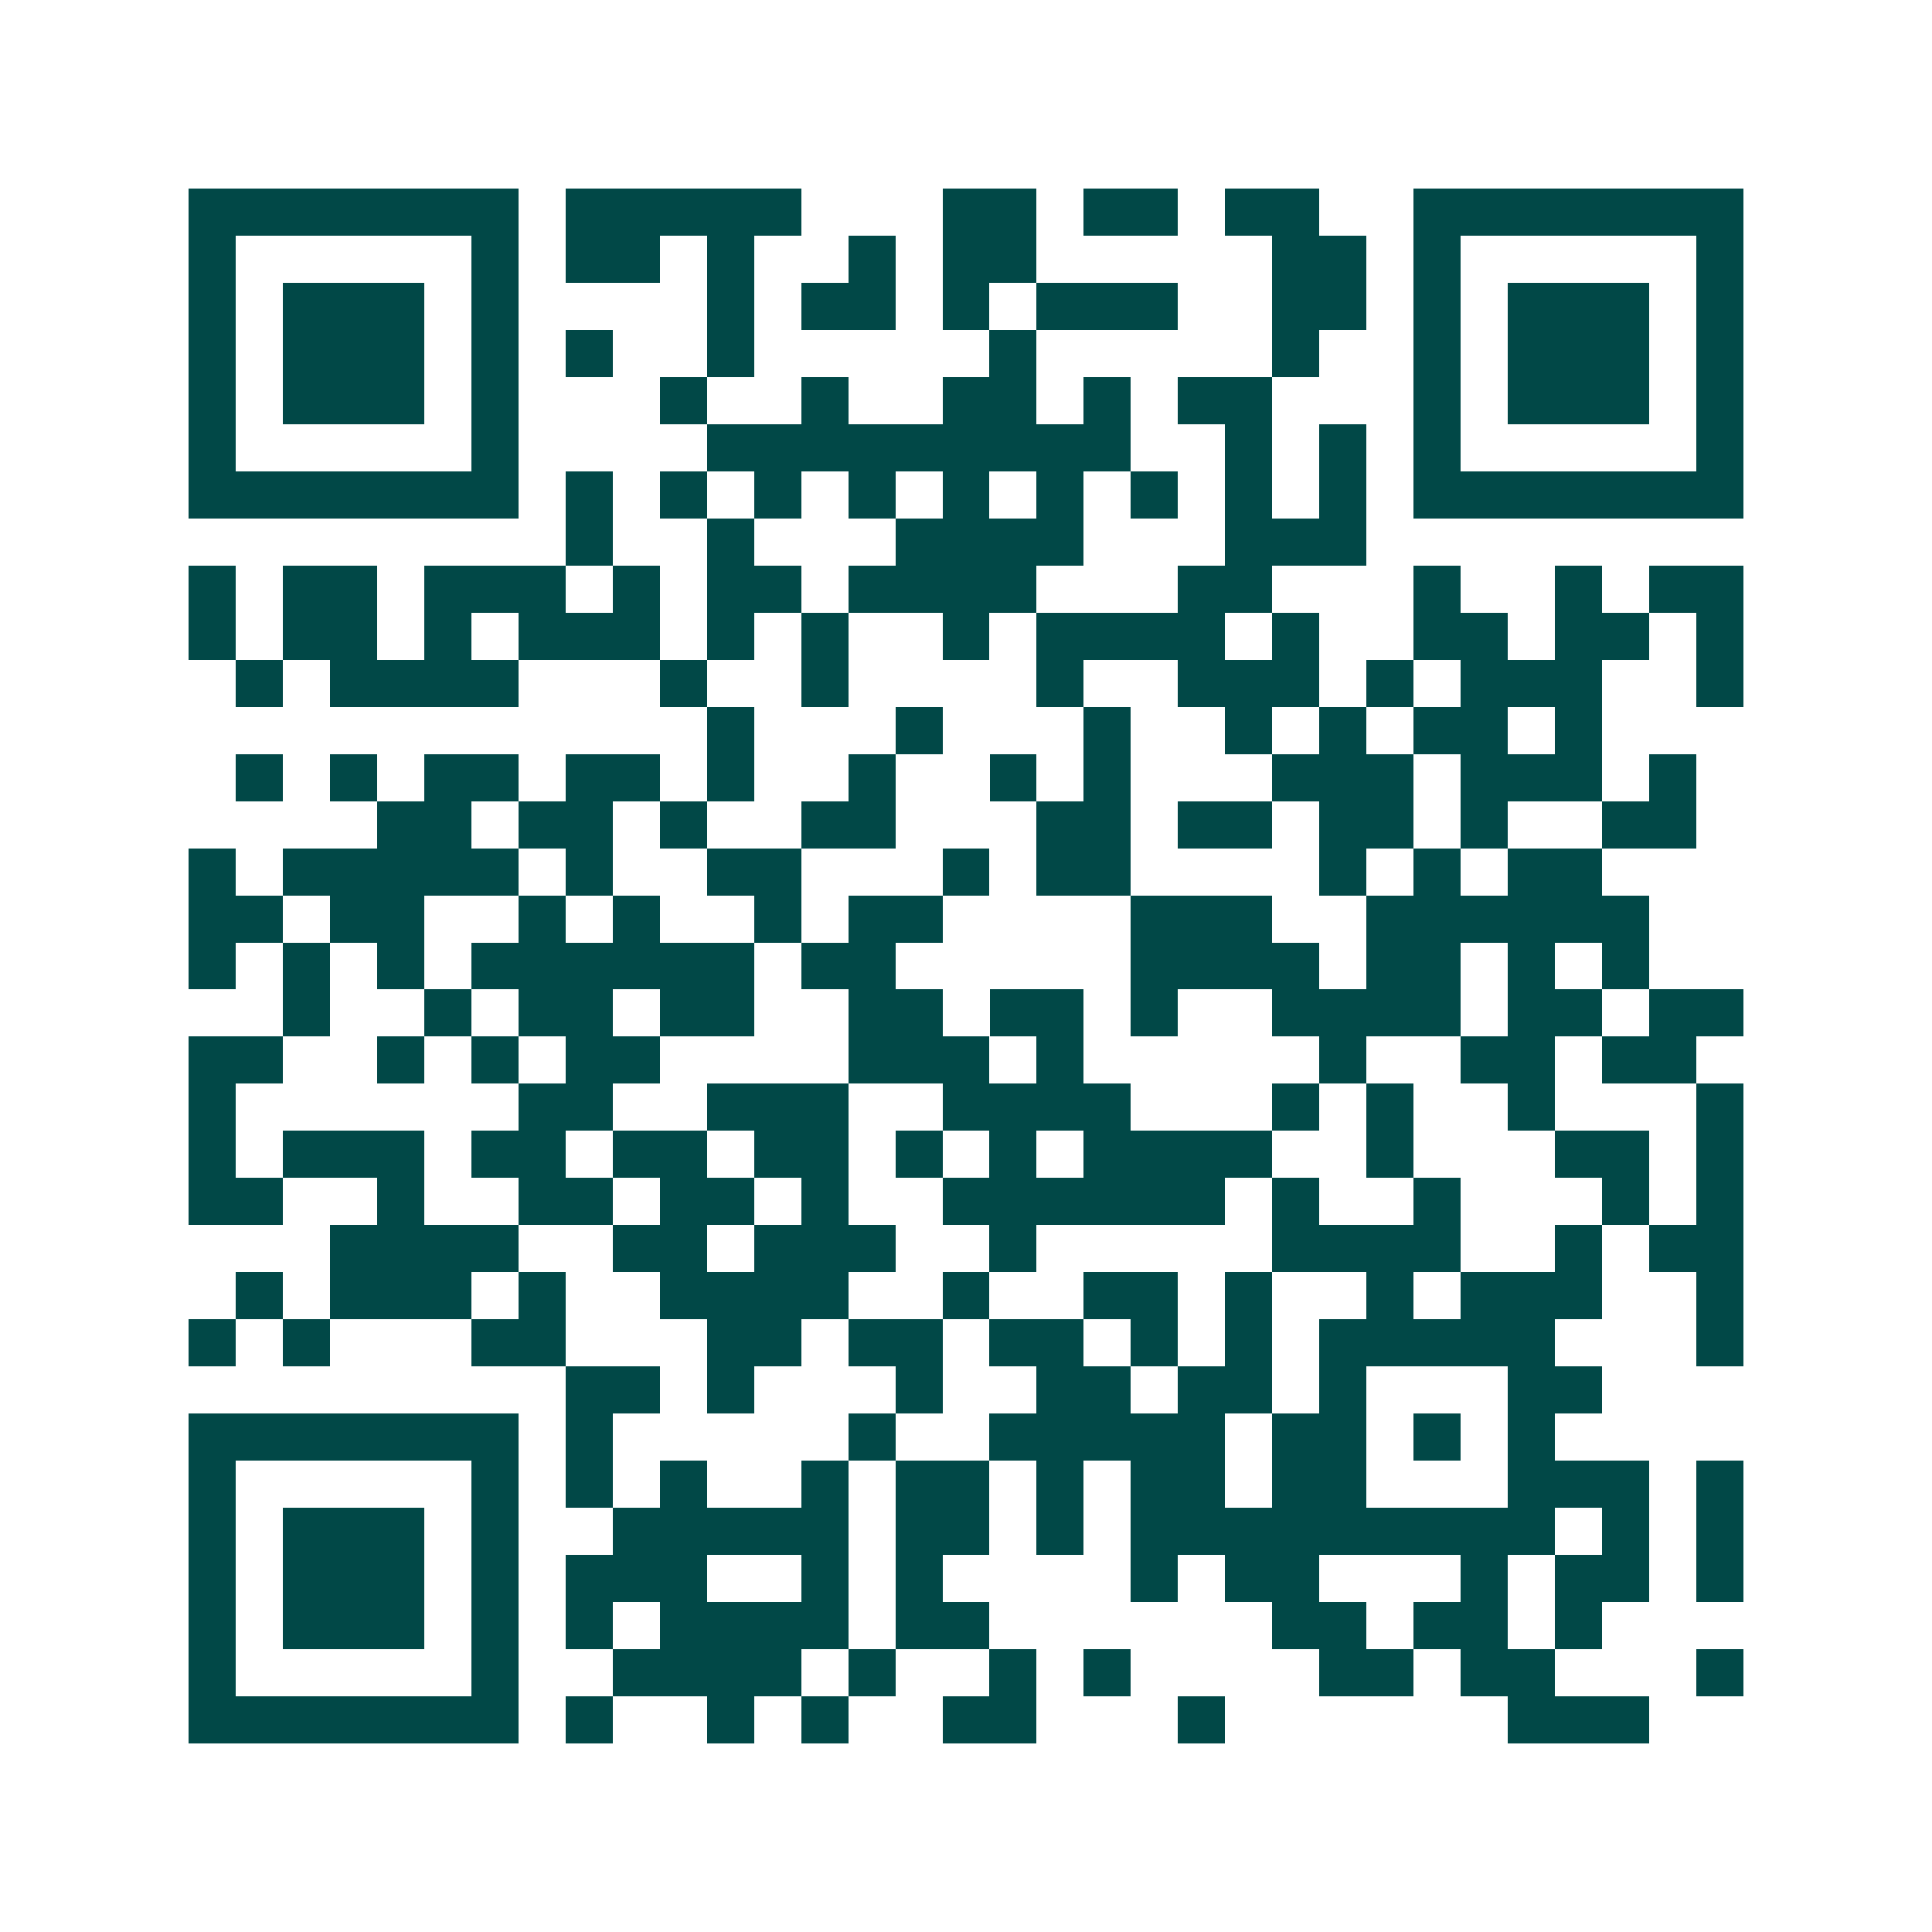 <svg xmlns="http://www.w3.org/2000/svg" width="200" height="200" viewBox="0 0 41 41" shape-rendering="crispEdges"><path fill="#ffffff" d="M0 0h41v41H0z"/><path stroke="#014847" d="M4 4.5h7m1 0h5m3 0h2m1 0h2m1 0h2m2 0h7M4 5.5h1m5 0h1m1 0h2m1 0h1m2 0h1m1 0h2m5 0h2m1 0h1m5 0h1M4 6.5h1m1 0h3m1 0h1m4 0h1m1 0h2m1 0h1m1 0h3m2 0h2m1 0h1m1 0h3m1 0h1M4 7.5h1m1 0h3m1 0h1m1 0h1m2 0h1m5 0h1m5 0h1m2 0h1m1 0h3m1 0h1M4 8.5h1m1 0h3m1 0h1m3 0h1m2 0h1m2 0h2m1 0h1m1 0h2m3 0h1m1 0h3m1 0h1M4 9.5h1m5 0h1m4 0h9m2 0h1m1 0h1m1 0h1m5 0h1M4 10.5h7m1 0h1m1 0h1m1 0h1m1 0h1m1 0h1m1 0h1m1 0h1m1 0h1m1 0h1m1 0h7M12 11.5h1m2 0h1m3 0h4m3 0h3M4 12.5h1m1 0h2m1 0h3m1 0h1m1 0h2m1 0h4m3 0h2m3 0h1m2 0h1m1 0h2M4 13.5h1m1 0h2m1 0h1m1 0h3m1 0h1m1 0h1m2 0h1m1 0h4m1 0h1m2 0h2m1 0h2m1 0h1M5 14.5h1m1 0h4m3 0h1m2 0h1m4 0h1m2 0h3m1 0h1m1 0h3m2 0h1M15 15.5h1m3 0h1m3 0h1m2 0h1m1 0h1m1 0h2m1 0h1M5 16.5h1m1 0h1m1 0h2m1 0h2m1 0h1m2 0h1m2 0h1m1 0h1m3 0h3m1 0h3m1 0h1M8 17.5h2m1 0h2m1 0h1m2 0h2m3 0h2m1 0h2m1 0h2m1 0h1m2 0h2M4 18.5h1m1 0h5m1 0h1m2 0h2m3 0h1m1 0h2m4 0h1m1 0h1m1 0h2M4 19.5h2m1 0h2m2 0h1m1 0h1m2 0h1m1 0h2m4 0h3m2 0h6M4 20.5h1m1 0h1m1 0h1m1 0h6m1 0h2m5 0h4m1 0h2m1 0h1m1 0h1M6 21.5h1m2 0h1m1 0h2m1 0h2m2 0h2m1 0h2m1 0h1m2 0h4m1 0h2m1 0h2M4 22.5h2m2 0h1m1 0h1m1 0h2m4 0h3m1 0h1m5 0h1m2 0h2m1 0h2M4 23.5h1m6 0h2m2 0h3m2 0h4m3 0h1m1 0h1m2 0h1m3 0h1M4 24.5h1m1 0h3m1 0h2m1 0h2m1 0h2m1 0h1m1 0h1m1 0h4m2 0h1m3 0h2m1 0h1M4 25.5h2m2 0h1m2 0h2m1 0h2m1 0h1m2 0h6m1 0h1m2 0h1m3 0h1m1 0h1M7 26.5h4m2 0h2m1 0h3m2 0h1m5 0h4m2 0h1m1 0h2M5 27.5h1m1 0h3m1 0h1m2 0h4m2 0h1m2 0h2m1 0h1m2 0h1m1 0h3m2 0h1M4 28.5h1m1 0h1m3 0h2m3 0h2m1 0h2m1 0h2m1 0h1m1 0h1m1 0h5m3 0h1M12 29.5h2m1 0h1m3 0h1m2 0h2m1 0h2m1 0h1m3 0h2M4 30.5h7m1 0h1m5 0h1m2 0h5m1 0h2m1 0h1m1 0h1M4 31.5h1m5 0h1m1 0h1m1 0h1m2 0h1m1 0h2m1 0h1m1 0h2m1 0h2m3 0h3m1 0h1M4 32.5h1m1 0h3m1 0h1m2 0h5m1 0h2m1 0h1m1 0h9m1 0h1m1 0h1M4 33.5h1m1 0h3m1 0h1m1 0h3m2 0h1m1 0h1m4 0h1m1 0h2m3 0h1m1 0h2m1 0h1M4 34.5h1m1 0h3m1 0h1m1 0h1m1 0h4m1 0h2m6 0h2m1 0h2m1 0h1M4 35.5h1m5 0h1m2 0h4m1 0h1m2 0h1m1 0h1m4 0h2m1 0h2m3 0h1M4 36.5h7m1 0h1m2 0h1m1 0h1m2 0h2m3 0h1m6 0h3"/></svg>

